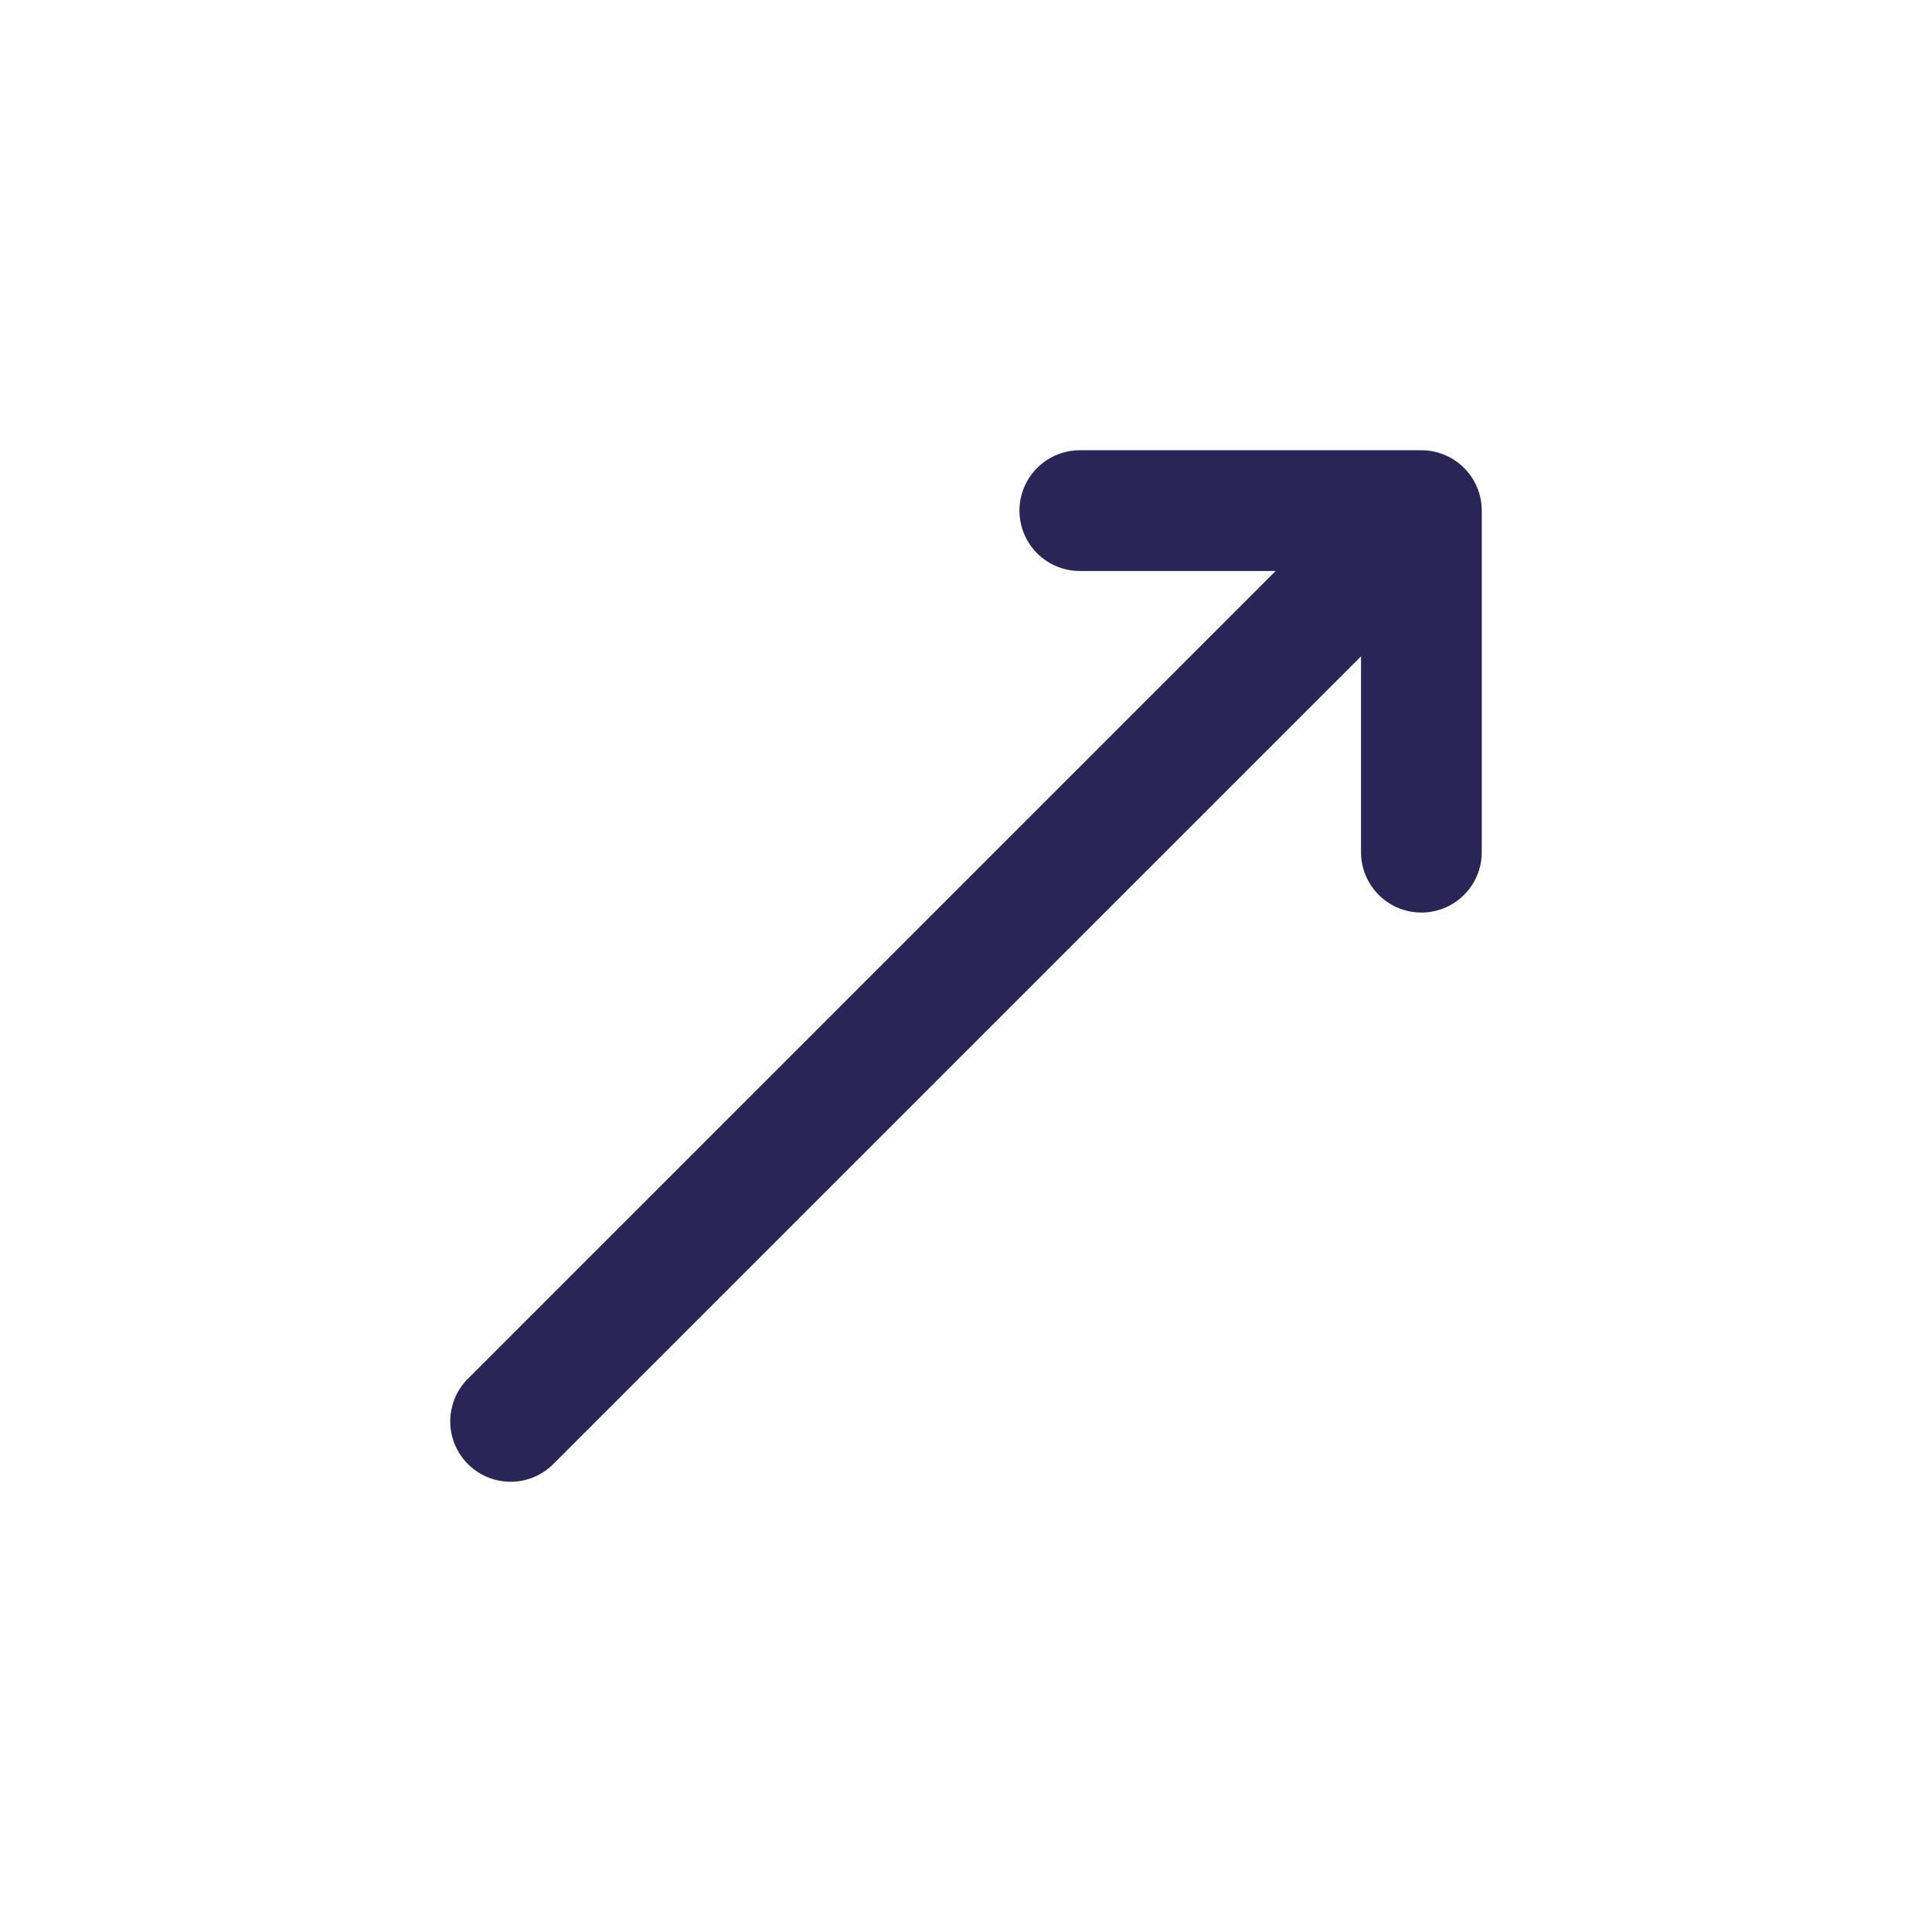 <svg width="24" height="24" viewBox="0 0 24 24" fill="none" xmlns="http://www.w3.org/2000/svg">
<path d="M6.343 17.657L17.657 6.343M17.657 6.343H13.414M17.657 6.343V10.586" stroke="#292556" stroke-width="1.5" stroke-linecap="round" stroke-linejoin="round"/>
</svg>
